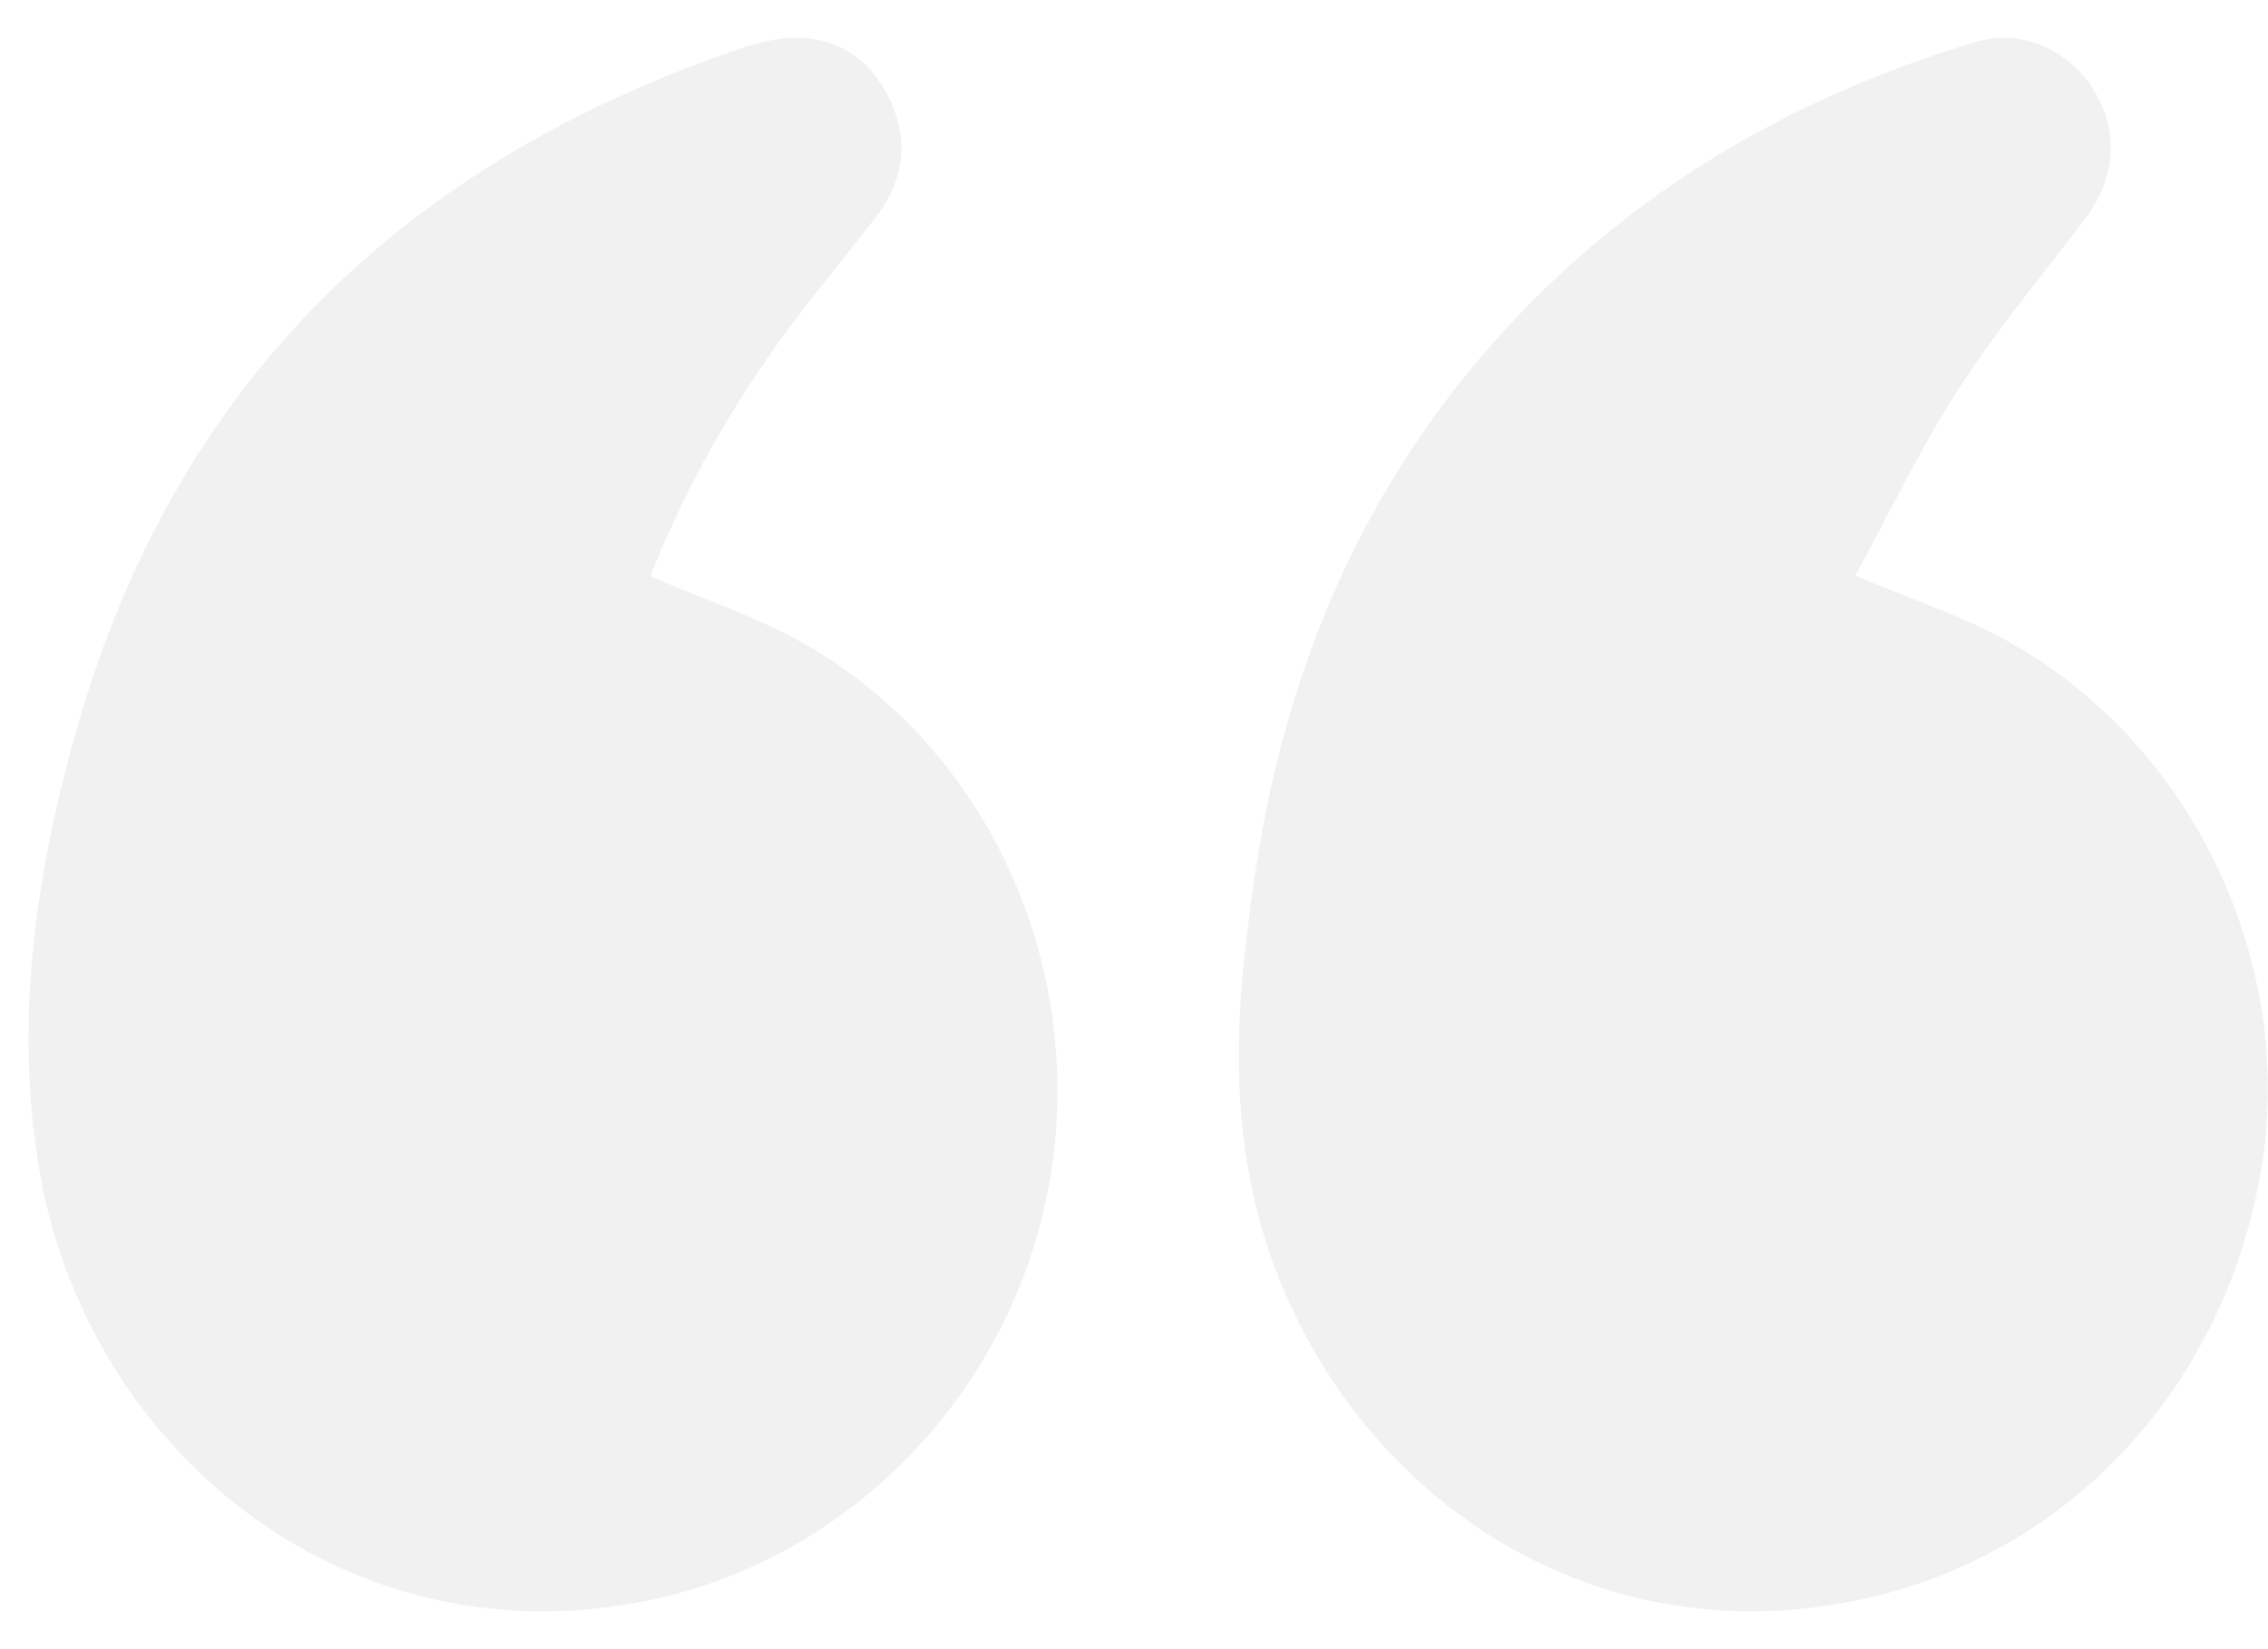 <svg xmlns="http://www.w3.org/2000/svg" width="55" height="40" fill="none"><path d="M15.771 13.976c1.29.557 2.583.98 3.744 1.643 4.45 2.537 6.833 7.822 5.946 12.994-.876 5.119-4.845 9.227-9.793 10.216C8.233 40.315 2.064 35.029.95 28.352c-.609-3.644-.074-7.24.932-10.742C4.264 9.32 9.734 4.052 17.672 1.276c.433-.152.883-.3 1.334-.343 1.15-.107 2.029.395 2.547 1.431.516 1.036.366 2.037-.348 2.948-.781 1-1.592 1.978-2.333 3.007a26.393 26.393 0 00-3.1 5.657zm29.223-.017c1.376.587 2.636.991 3.767 1.633 4.46 2.527 6.924 7.81 6.066 12.819-.919 5.355-4.79 9.415-9.892 10.424-7.292 1.443-13.305-3.664-14.604-10.146-.51-2.544-.26-5.087.125-7.613.674-4.436 2.266-8.49 5.1-11.984C38.82 5.067 43.02 2.497 47.903 1.02c1.081-.328 2.225.156 2.85 1.128.637.988.561 2.168-.178 3.145-1.048 1.381-2.164 2.72-3.1 4.176-.934 1.452-1.682 3.026-2.481 4.489z" fill="#BDBDBD" fill-opacity=".2"></path></svg>